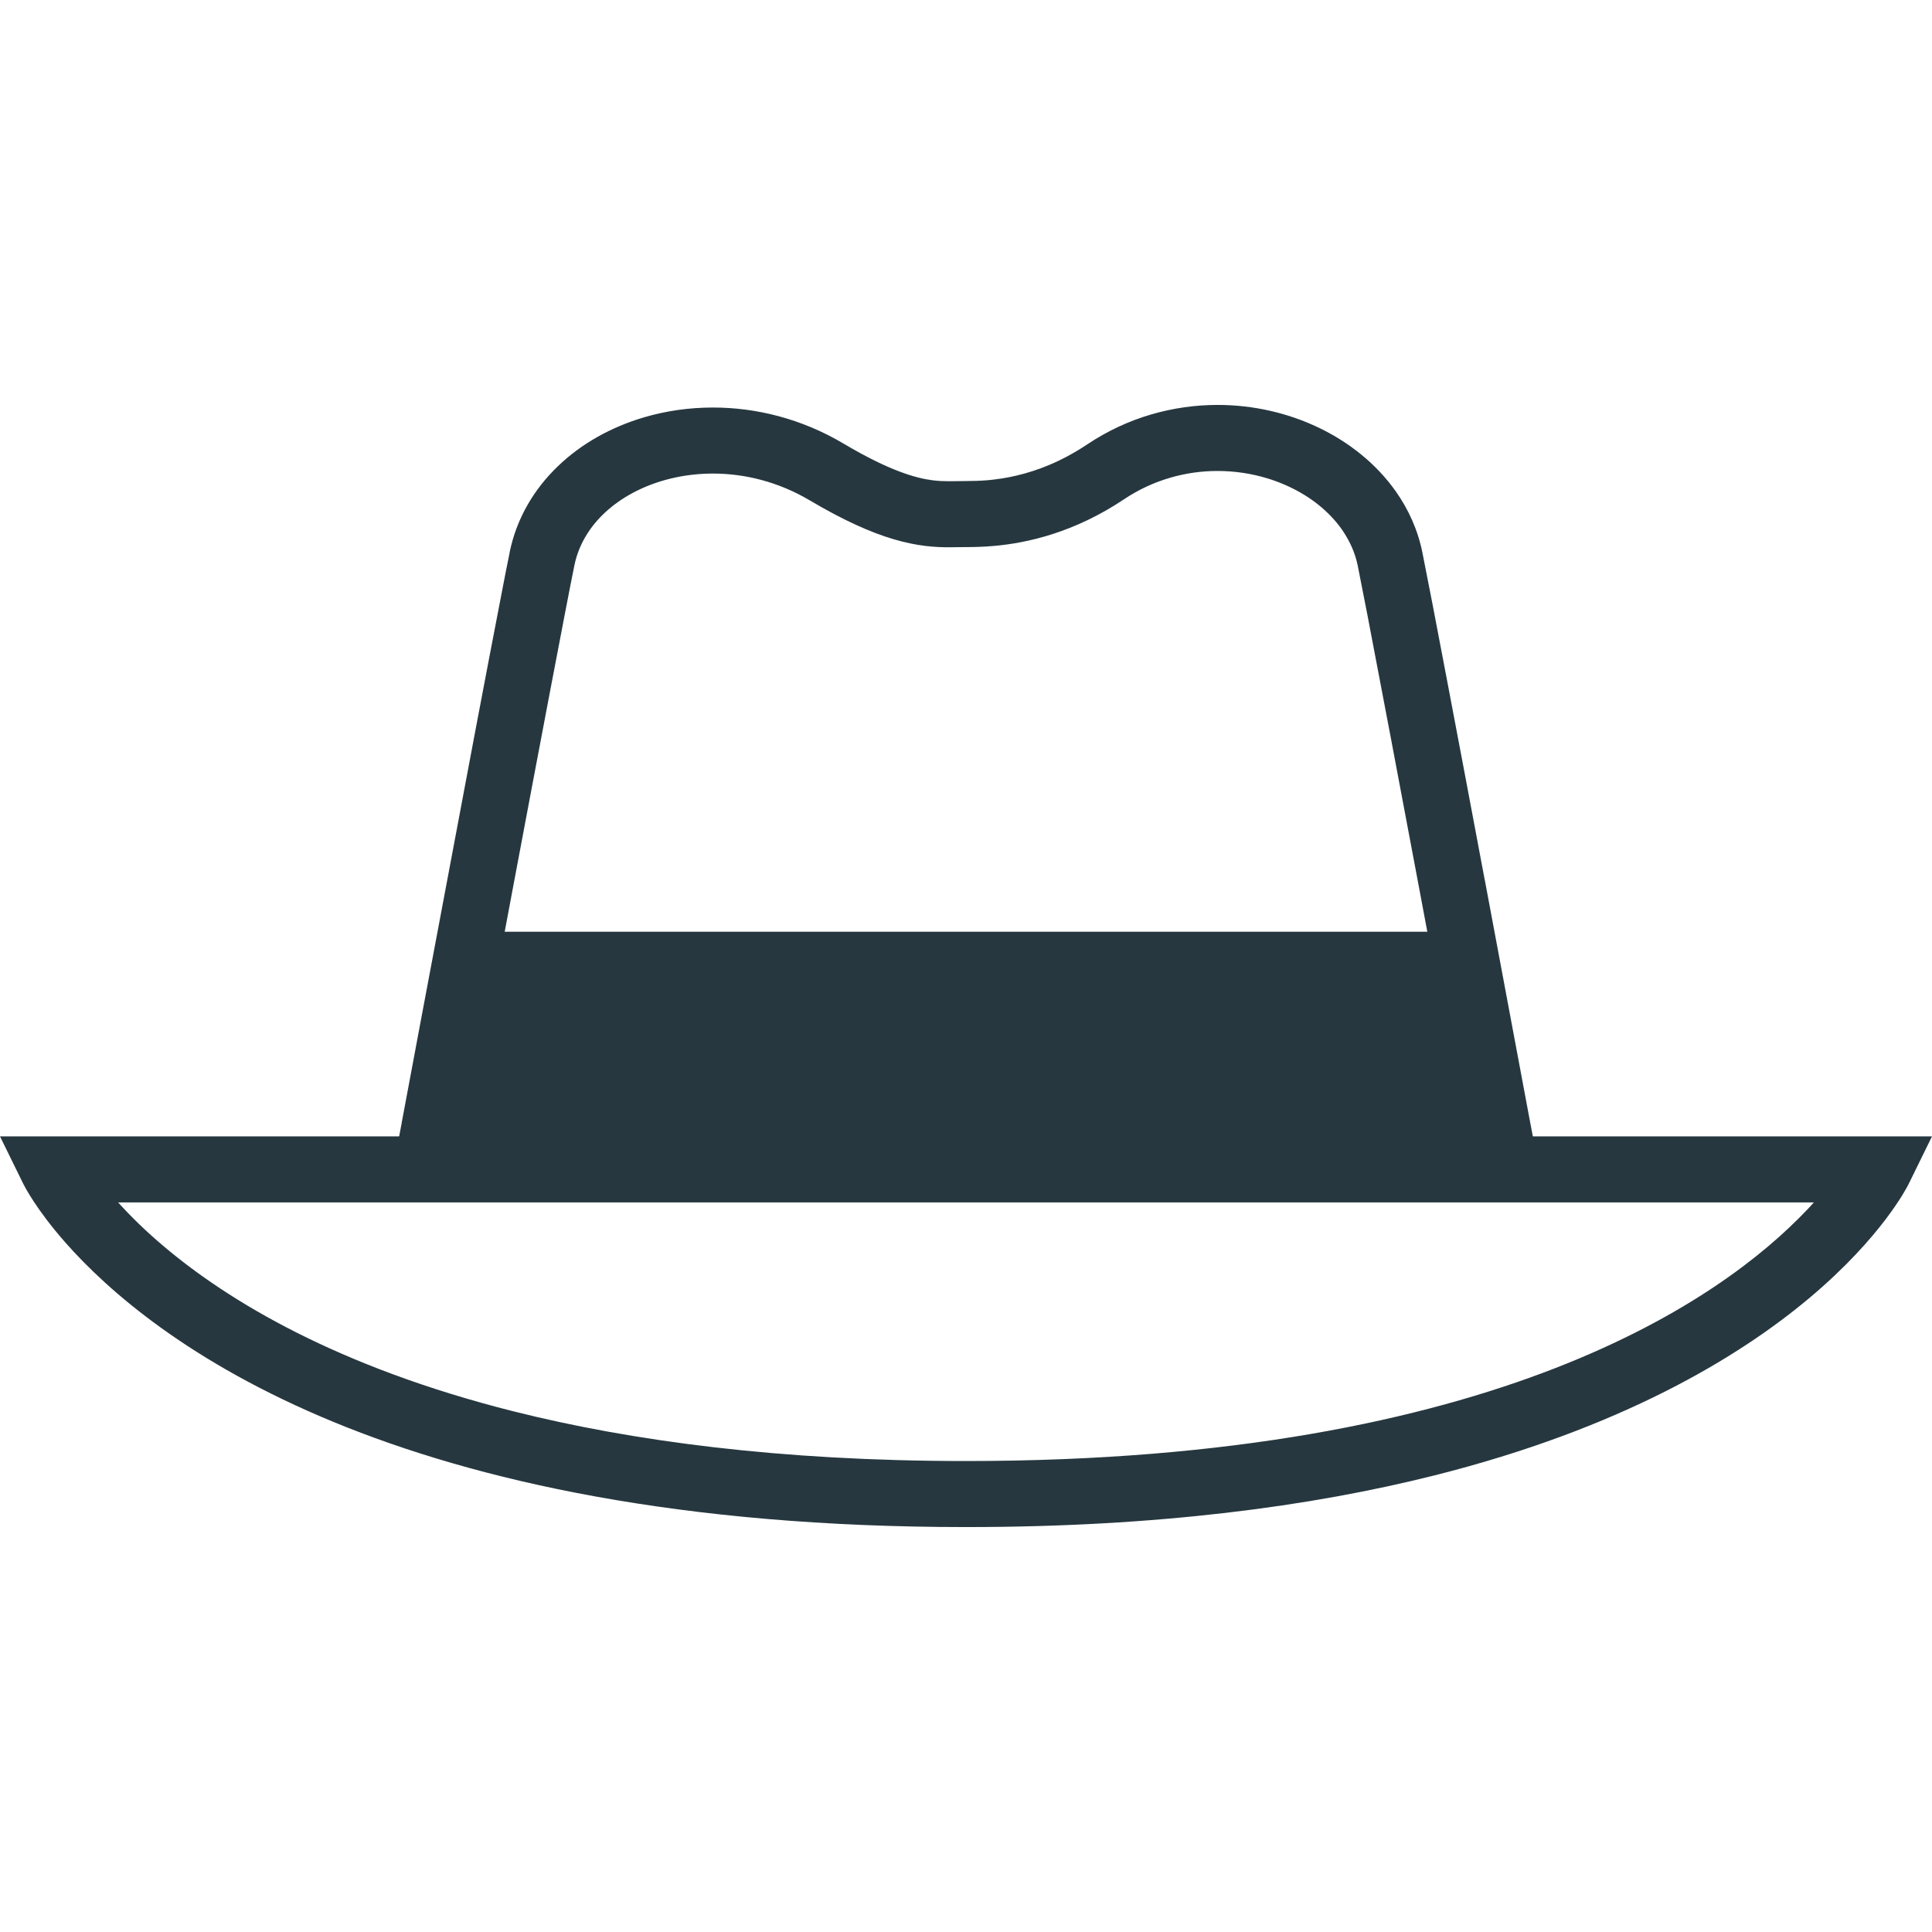 <svg width="300" height="300" viewBox="0 0 300 300" fill="none" xmlns="http://www.w3.org/2000/svg">
<path d="M238.019 176.458C237.918 175.928 237.79 175.223 237.616 174.334V174.344C236.426 167.944 233.569 152.71 230.539 136.542L230.529 136.532C228.534 125.912 226.464 114.88 224.706 105.688C223.837 101.092 223.04 96.954 222.39 93.548C221.731 90.142 221.209 87.478 220.87 85.802C220.165 82.287 218.691 79.055 216.696 76.244C213.693 72.014 209.527 68.691 204.775 66.411C200.014 64.131 194.631 62.877 189.056 62.877C185.659 62.877 182.189 63.354 178.765 64.352C175.35 65.35 171.99 66.888 168.813 69.012C164.776 71.703 161.059 73.095 157.854 73.846C156.253 74.23 154.778 74.431 153.469 74.56C152.151 74.67 150.997 74.697 149.999 74.697C149.047 74.697 148.205 74.725 147.418 74.725C146.575 74.725 145.779 74.697 144.872 74.587C143.508 74.413 141.879 74.056 139.635 73.205C137.392 72.354 134.563 71.008 130.956 68.866C124.474 65.02 117.424 63.281 110.704 63.281C107.005 63.281 103.398 63.803 100.011 64.801C94.92 66.303 90.288 68.866 86.607 72.418C84.758 74.194 83.156 76.218 81.883 78.461C80.601 80.713 79.658 83.186 79.127 85.803H79.137C78.789 87.479 78.267 90.143 77.617 93.549C75.639 103.757 72.453 120.593 69.469 136.542C66.42 152.71 63.572 167.945 62.374 174.344L62.383 174.335C62.209 175.223 62.072 175.928 61.98 176.459H0L3.626 183.847C3.809 184.204 5.594 187.747 10.071 192.847C16.791 200.501 29.553 211.633 51.764 220.789C73.975 229.944 105.57 237.122 150 237.122C179.627 237.122 203.531 233.935 222.766 229.093C251.624 221.832 269.944 210.828 281.067 201.462C292.2 192.087 296.109 184.387 296.375 183.847L300 176.458H238.019ZM79.541 138.428C81.537 127.808 83.615 116.784 85.364 107.602C86.243 103.006 87.031 98.877 87.68 95.49C88.33 92.102 88.852 89.447 89.182 87.835C89.594 85.785 90.427 83.926 91.627 82.223C93.439 79.669 96.112 77.49 99.427 75.952C102.723 74.414 106.623 73.535 110.706 73.535C115.669 73.535 120.869 74.817 125.73 77.692C131.05 80.841 135.234 82.69 138.777 83.734C140.553 84.257 142.146 84.577 143.593 84.76C145.039 84.943 146.33 84.98 147.42 84.98C148.445 84.98 149.306 84.943 150.001 84.952C151.173 84.952 152.656 84.924 154.386 84.769C156.968 84.54 160.081 84.018 163.505 82.91C166.938 81.802 170.674 80.109 174.51 77.545C176.808 76.007 179.215 74.909 181.66 74.194C184.114 73.471 186.604 73.132 189.057 73.132C191.731 73.132 194.368 73.535 196.821 74.286C200.501 75.412 203.761 77.307 206.178 79.669C207.396 80.85 208.412 82.141 209.181 83.515C209.959 84.87 210.517 86.316 210.829 87.836C211.15 89.447 211.672 92.102 212.331 95.49C214.29 105.653 217.467 122.498 220.461 138.428C220.854 140.534 221.248 142.621 221.633 144.681H78.371C78.754 142.621 79.147 140.533 79.541 138.428ZM280.536 187.921C274.054 194.733 262.134 204.41 241.461 212.457C220.806 220.486 191.381 226.868 149.999 226.868C121.105 226.868 98.052 223.755 79.723 219.15C52.257 212.228 35.448 201.966 25.533 193.616C22.54 191.098 20.177 188.745 18.346 186.713H150H281.653C281.296 187.116 280.939 187.509 280.536 187.921Z" fill="#26373F"/>
</svg>
